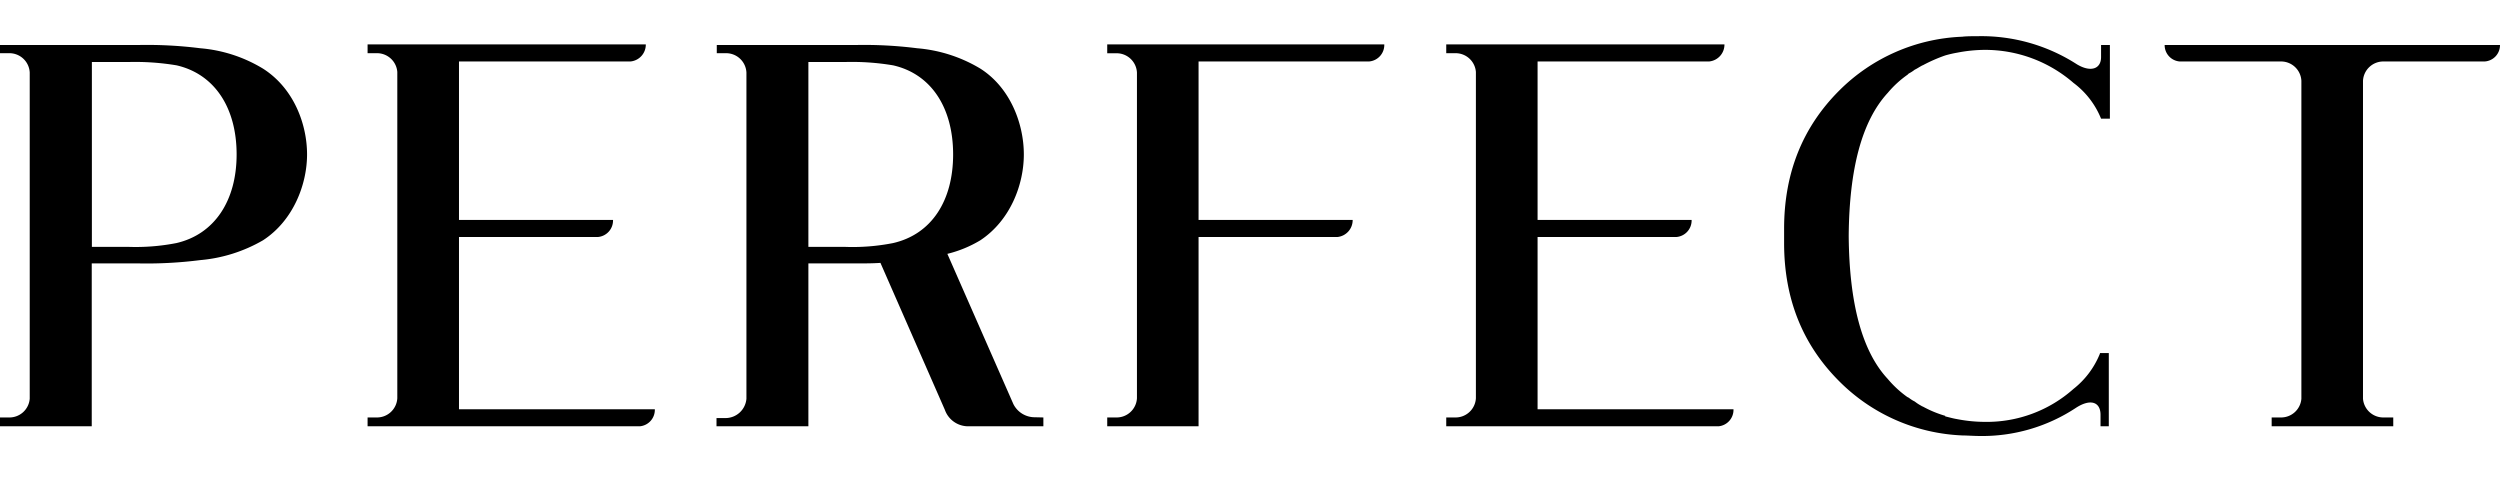 <svg xmlns="http://www.w3.org/2000/svg" viewBox="0 0 368.42 72.52">
  <g>
    <path d="M45.25,22.76c0,4.38-2,9.73-6.49,12.65a22.27,22.27,0,0,1-9.24,2.92,62.24,62.24,0,0,1-9,.49h-7v24H0v-1.3H1.3a3,3,0,0,0,3.08-2.76V10.68A3,3,0,0,0,1.3,7.84H0V6.63H20.51a62.54,62.54,0,0,1,9,.48,21.17,21.17,0,0,1,9.24,3C43.3,13,45.25,18.3,45.25,22.76Zm-10.38,0c0-6.89-3.25-11.84-8.84-13.13a37.15,37.15,0,0,0-7.14-.49H13.54V36.38h5.35A31.23,31.23,0,0,0,26,35.82C31.62,34.52,34.87,29.57,34.87,22.76Z"/>
    <path d="M96.5,60.31a2.43,2.43,0,0,1-2.19,2.51H54.17v-1.3h1.3a3,3,0,0,0,3.08-2.83V10.6a3,3,0,0,0-3.08-2.76h-1.3V6.54h41a2.49,2.49,0,0,1-2.27,2.52H67.64V32.41h22.7a2.44,2.44,0,0,1-2.27,2.52H67.64V60.31Z"/>
    <path d="M153.76,61.52v1.3H142.57a3.64,3.64,0,0,1-3.33-2.43l-9.49-21.65c-1.13.08-2.35.08-3.56.08h-7.06v24H105.59V61.61h1.29A3.1,3.1,0,0,0,110,58.76V10.68a3,3,0,0,0-3.08-2.84h-1.29V6.63h20.6a62,62,0,0,1,8.92.48,21.49,21.49,0,0,1,9.32,3c4.46,2.84,6.41,8.19,6.41,12.65s-2,9.73-6.41,12.65a17.45,17.45,0,0,1-4.86,2l9.73,22.14a3.52,3.52,0,0,0,3.16,1.94Zm-22.14-25.7c5.67-1.3,8.84-6.25,8.84-13.06s-3.17-11.84-8.84-13.13a36.59,36.59,0,0,0-7.14-.49h-5.35V36.38h5.35A30.77,30.77,0,0,0,131.62,35.82Z"/>
    <path d="M176.63,62.82H163.17v-1.3h1.29a3,3,0,0,0,3.09-2.83v-48a3,3,0,0,0-3.09-2.84h-1.29V6.54H204a2.44,2.44,0,0,1-2.27,2.52H176.63V32.41h22.71a2.5,2.5,0,0,1-2.27,2.52H176.63Z"/>
    <path d="M255.46,60.31a2.43,2.43,0,0,1-2.19,2.51H213.13v-1.3h1.29a3,3,0,0,0,3.08-2.83V10.6a3,3,0,0,0-3.08-2.76h-1.29V6.54h41a2.5,2.5,0,0,1-2.27,2.52H226.59V32.41h22.7A2.44,2.44,0,0,1,247,34.93H226.59V60.31Z"/>
    <path d="M305.57,12.22a19.88,19.88,0,0,0-13.13-4.87,21.65,21.65,0,0,0-4,.41,16.46,16.46,0,0,0-1.78.41,22.89,22.89,0,0,0-3.32,1.46.28.28,0,0,0-.17.08c-.32.16-.65.4-1,.56a5.29,5.29,0,0,1-.89.57l-.17.17a15.17,15.17,0,0,0-2.91,2.67c-3.82,4.14-5.68,11.19-5.76,21.08.08,9.89,1.94,17,5.76,21.09a15.57,15.57,0,0,0,2.91,2.68c.09,0,.09.07.17.07a4.6,4.6,0,0,0,.89.57,6.85,6.85,0,0,0,1,.65.28.28,0,0,0,.17.08,16.29,16.29,0,0,0,3.32,1.38v.08c.65.16,1.22.32,1.78.41a21.65,21.65,0,0,0,4,.4,19.23,19.23,0,0,0,13.13-4.86,12.59,12.59,0,0,0,3.89-5.19c0-.09,0-.09.09-.09h1.22V62.82h-1.22v-1.7c0-1.87-1.47-2.43-3.65-1a25.07,25.07,0,0,1-14.27,4.13c-.65,0-1.87-.08-2.44-.08a27.17,27.17,0,0,1-18.16-8c-5.35-5.35-8.11-12.08-8.11-20.35V33.71c0-8.27,2.76-15,8.11-20.35a27.13,27.13,0,0,1,18.16-7.95c.57-.08,1.87-.08,2.44-.08a26,26,0,0,1,14.43,4.14c2,1.21,3.57.73,3.57-1.06V6.63h1.3V17.49h-1.3A12.33,12.33,0,0,0,305.57,12.22Z"/>
    <path d="M368.42,6.63a2.41,2.41,0,0,1-2.27,2.43H351.31a3,3,0,0,0-3.08,2.84V58.76a3,3,0,0,0,3.08,2.76h1.38v1.3H334.77v-1.3h1.3a3,3,0,0,0,3.08-2.76V11.9a3,3,0,0,0-3.08-2.84H321.23A2.41,2.41,0,0,1,319,6.63Z"/>
  </g>
</svg>

